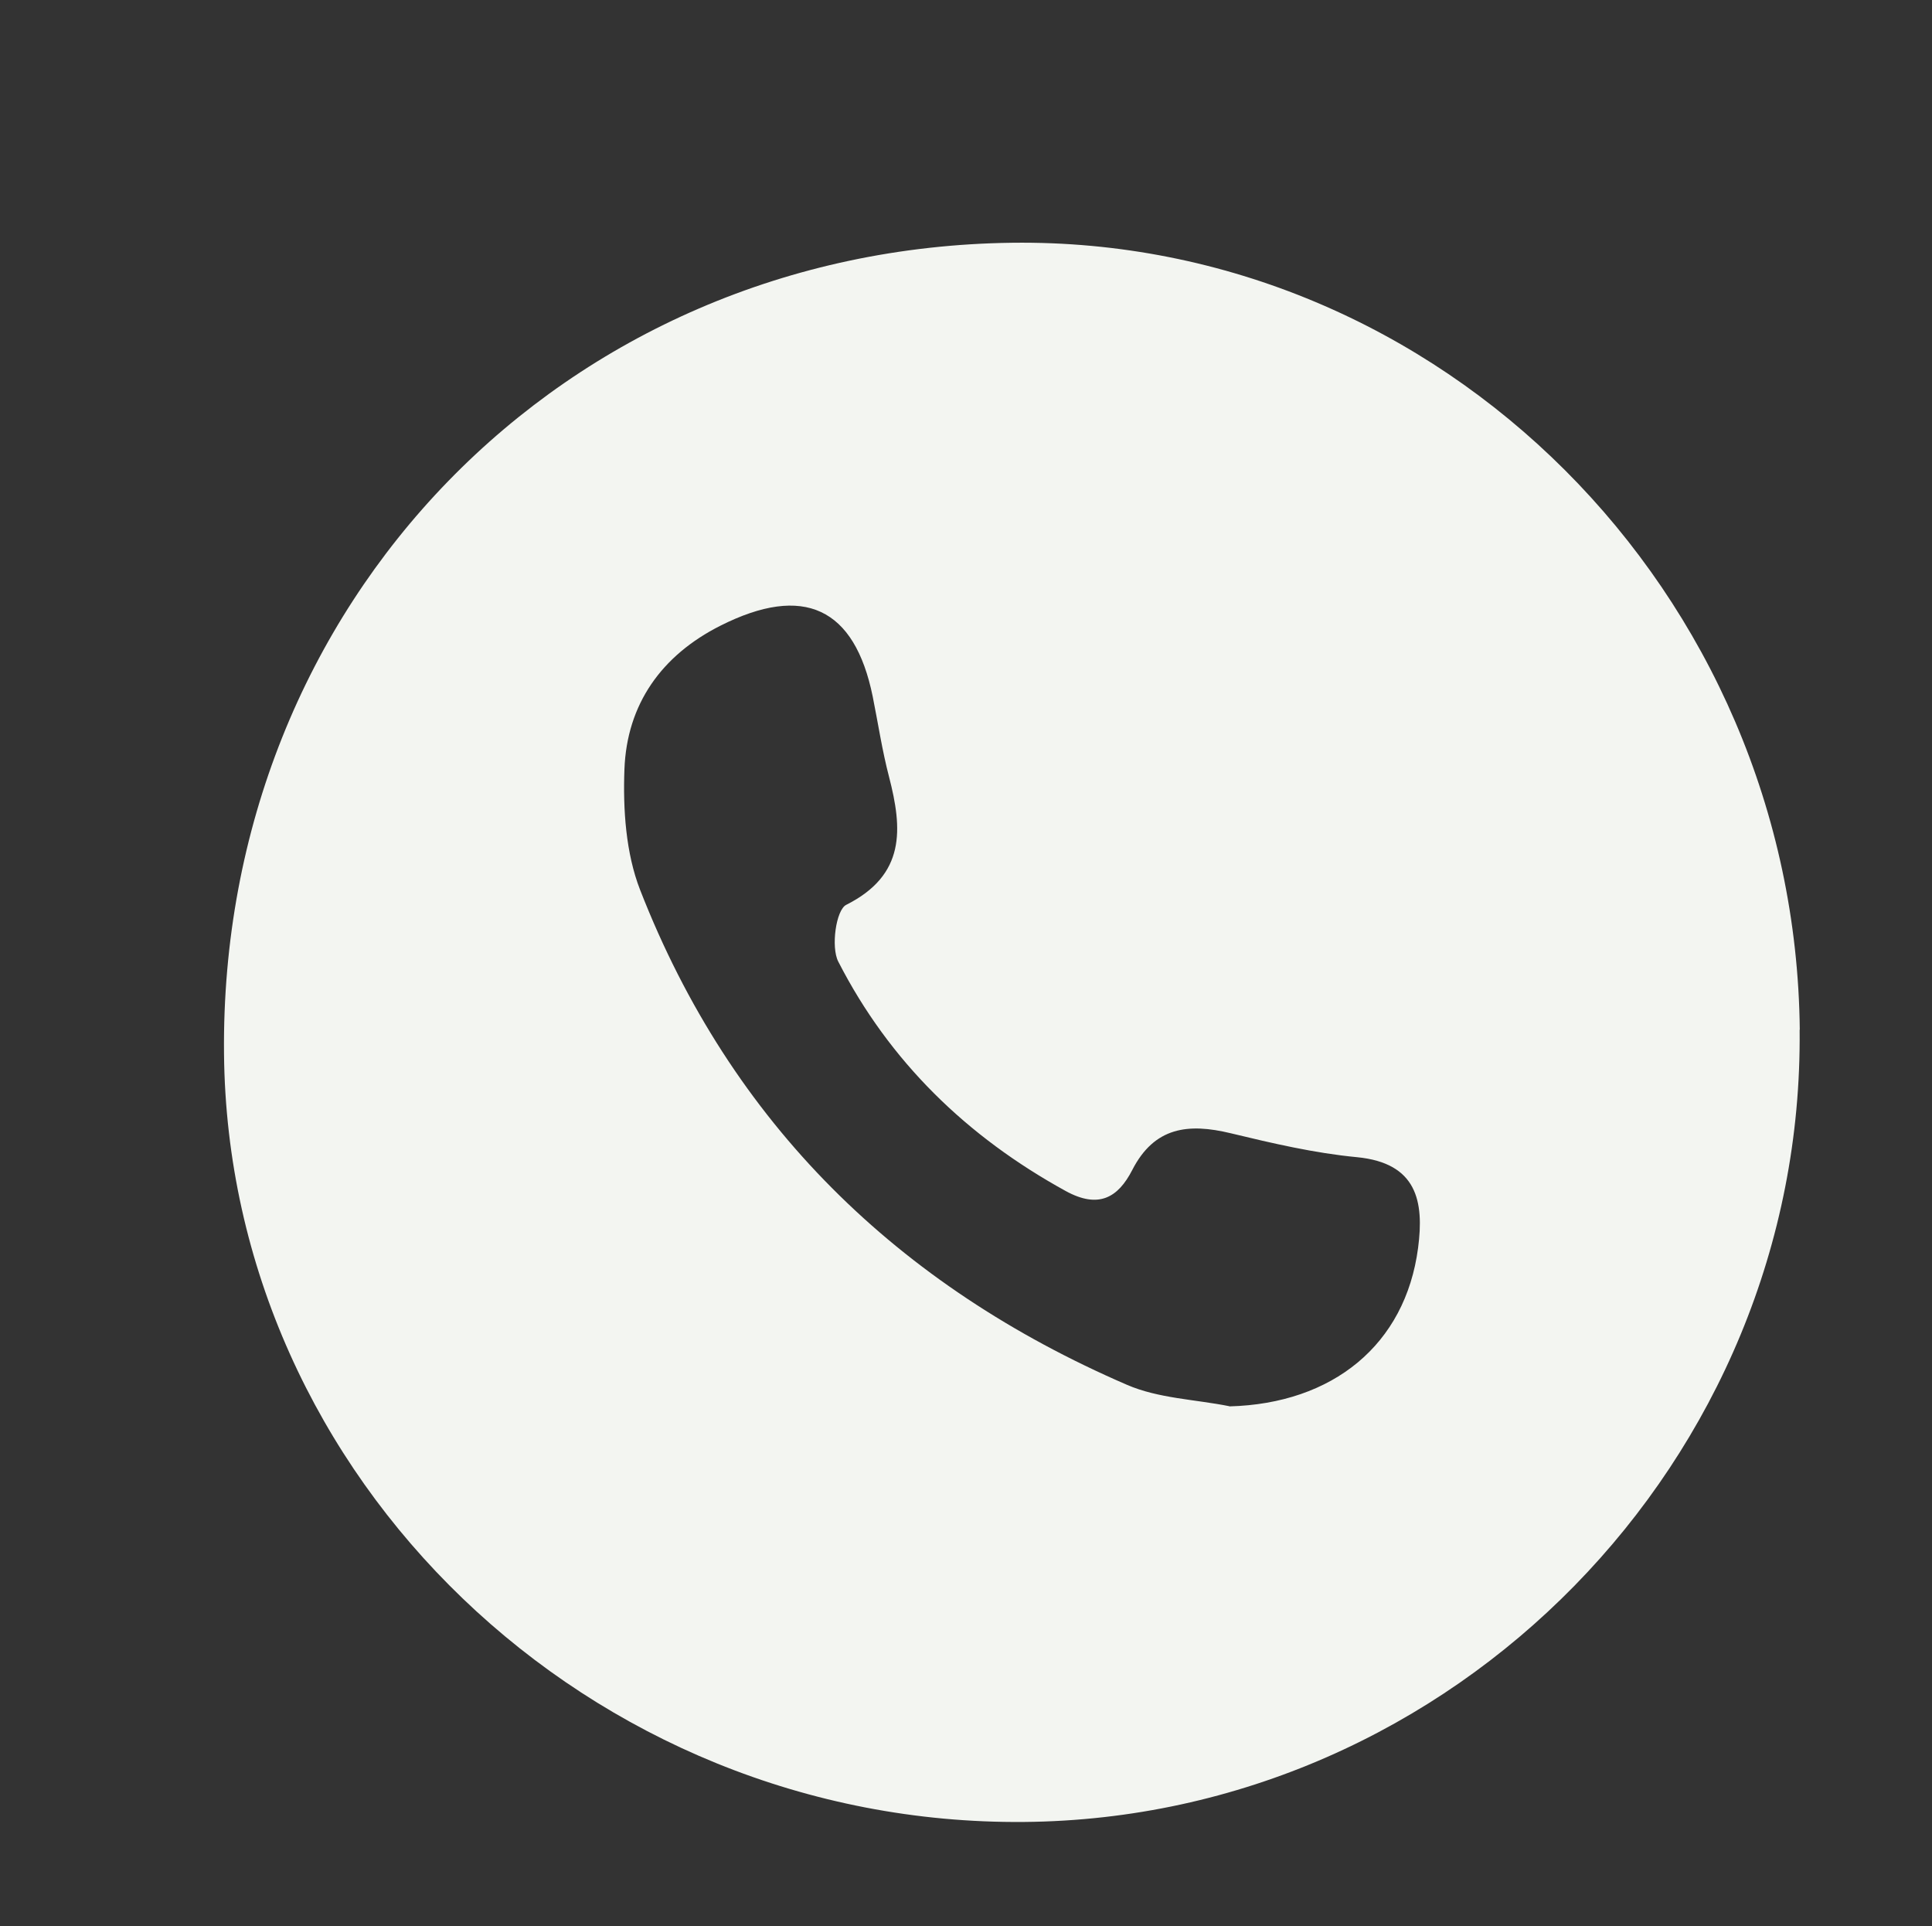 <svg viewBox="0 0 129.02 128.61" version="1.1" xmlns="http://www.w3.org/2000/svg">
  <rect x="0" y="0" width="129.02" height="128.61" fill="#333333" stroke="none"/>
  <defs>
    <style>
      .cls-1 {
        fill: #f3f5f1;
      }
    </style>
  </defs>
  
  <g>
    <g id="Layer_1">
      <g data-name="Layer_1" id="Layer_1-2">
        <path d="M120.18,68.76c.3,28.72-23.13,52.65-51.79,52.9-29,.25-53.16-22.94-53.43-51.3-.3-30.13,22.68-53.77,52.63-54.15,28.6-.36,52.3,23.32,52.6,52.55h0ZM82.1,93.91c6.9-.18,11.75-4.11,12.6-10.58.41-3.11-.07-5.67-4.08-6.06-2.84-.27-5.66-.93-8.44-1.6-2.82-.68-5.09-.43-6.57,2.46-.95,1.85-2.25,2.6-4.44,1.4-6.59-3.62-11.77-8.64-15.19-15.32-.5-.97-.15-3.45.53-3.79,3.98-2,3.76-5.07,2.86-8.55-.46-1.76-.73-3.57-1.09-5.36-1.21-5.94-4.61-7.53-10.17-4.73-3.93,1.98-6.25,5.24-6.41,9.59-.1,2.68.09,5.6,1.05,8.06,6.09,15.61,17.23,26.44,32.51,33.04,2.1.91,4.55.97,6.84,1.43h0Z" class="cls-1"></path>
        <path d="M67.34,285.07c-30.25-.55-52.96-24.27-52.39-54.73.54-28.56,25.05-51.19,54.86-50.63,28.1.52,50.86,24.88,50.36,53.9-.49,28.66-24.43,51.98-52.83,51.46ZM73.2,232.09c-3.83,4.9-7.64,3.88-11.34.16-7.68,6.33-15.1,12.45-23.3,19.22h58.02c-8.17-6.77-15.53-12.87-23.38-19.38ZM40.78,213.35c-.1.26-.19.52-.29.78,8.56,5.89,17.09,11.85,25.76,17.59.78.52,2.72.03,3.7-.62,7.6-5.06,15.1-10.26,22.61-15.45.75-.52,1.36-1.24,2.49-2.29h-54.27,0ZM75.84,230.63c7.78,6.38,15.01,12.31,22.6,18.53v-34.04c-7.72,5.3-14.86,10.21-22.6,15.52h0ZM36.52,249.4c8.09-6.66,15.25-12.55,22.84-18.8-7.66-5.25-14.85-10.18-22.48-15.41-.17,1.68-.34,2.56-.35,3.44-.02,9.87,0,19.74-.01,30.77Z" class="cls-1"></path>
        <g>
          <path d="M120.18,394.95c-.09,30.28-24.49,54.35-55.04,54.29-30.02-.06-54.12-24.78-53.97-55.37.14-29.6,24.8-54.1,54.24-53.88,30.9.23,54.87,24.28,54.78,54.96h-.01ZM32.03,393.98c-.4,18.31,14.32,33.86,32.37,34.22,19.37.38,34.67-14.2,34.97-33.31.29-18.37-14.47-33.63-33.04-34.15-18.4-.52-33.9,14.49-34.3,33.24Z" class="cls-1"></path>
          <path d="M34.46,393.03c1.93-5.76,3.54-10.59,5.23-15.64,3.78,1.26,6.68,2.23,9.96,3.32-.43,3.49-.76,7.06-1.4,10.58-.13.69-1.42,1.62-2.21,1.66-3.34.19-6.7.08-11.58.08h0Z" class="cls-1"></path>
          <path d="M81.66,380.7c1.5-.48,2.76-.88,4.02-1.3,6.01-1.97,6.13-2.02,8.27,3.85,1.04,2.85,1.56,5.89,2.54,9.74-4.48,0-8.18.11-11.85-.1-.62-.04-1.52-1.37-1.67-2.22-.56-3.17-.86-6.38-1.3-9.97h0Z" class="cls-1"></path>
          <path d="M34.52,396.46h13.47c.43,3.57.83,6.99,1.27,10.65-3.07,1.08-6.06,2.13-10.01,3.52-1.52-4.53-2.99-8.96-4.74-14.17h0Z" class="cls-1"></path>
          <path d="M82.08,407.12c.43-3.58.84-7,1.27-10.64h13.23c-1.48,4.89-2.83,9.33-4.31,14.19-3.9-1.36-6.99-2.44-10.2-3.55h0Z" class="cls-1"></path>
          <path d="M79.93,392.77h-12.4v-10.1c3.46-.36,6.88-.72,10.82-1.14.54,3.85,1.04,7.37,1.58,11.23h0Z" class="cls-1"></path>
          <path d="M51.42,392.76c.51-3.83.95-7.23,1.48-11.22,3.74.37,7.15.71,10.84,1.07v10.15h-12.32Z" class="cls-1"></path>
          <path d="M67.48,408.42c3.64.41,6.82.76,10,1.12-1.02,8.41-5.49,15.2-10,15.12v-16.24Z" class="cls-1"></path>
          <path d="M63.88,408.41v15.97c-4.44.59-7.8-4.18-10.26-14.75,3.3-.39,6.55-.78,10.26-1.22Z" class="cls-1"></path>
          <path d="M78.96,406.38c-4.3-.48-7.76-.87-11.44-1.28v-8.64h12.44c-.33,3.28-.64,6.4-1,9.92Z" class="cls-1"></path>
          <path d="M63.89,396.52v8.55c-3.62.41-7.16.81-11.33,1.29-.43-3.29-.83-6.39-1.28-9.84h12.61Z" class="cls-1"></path>
          <path d="M67.53,363.15c6.09,3.92,7.14,9.68,9.77,15.14-3.52.38-6.5.71-9.77,1.07v-16.21h0Z" class="cls-1"></path>
          <path d="M54.12,378.29c2.34-5.57,3.86-11.13,8.6-14.59.38.21.76.41,1.14.62v15c-3.2-.34-6.21-.66-9.74-1.03Z" class="cls-1"></path>
          <path d="M81.45,410.42c2.7.93,5.18,1.79,7.66,2.64.15.43.3.85.45,1.28-4.07,2.99-8.14,5.98-12.21,8.97-.26-.3-.53-.6-.79-.9,1.55-3.8,3.1-7.59,4.9-11.99h-.01Z" class="cls-1"></path>
          <path d="M53.81,423.31c-4.05-3.05-8.09-6.09-13-9.79,3.81-1.31,6.28-2.16,9.05-3.11,1.69,4.15,3.3,8.09,4.9,12.02-.32.29-.64.59-.96.88h0Z" class="cls-1"></path>
          <path d="M76.47,365.44c4.04,2.73,8.08,5.46,12.13,8.2-.05.43-.11.86-.16,1.29-2.52.86-5.04,1.72-7.73,2.65-1.82-3.95-3.48-7.55-5.14-11.14.3-.33.6-.66.9-.99h0Z" class="cls-1"></path>
          <path d="M50.71,377.54c-2.76-.9-5.23-1.7-7.7-2.51-.15-.4-.29-.79-.44-1.19,4.16-2.84,8.32-5.68,12.48-8.51.26.29.53.57.79.86-1.62,3.59-3.24,7.18-5.13,11.35h0Z" class="cls-1"></path>
        </g>
      </g>
    </g>
  </g>
</svg>
